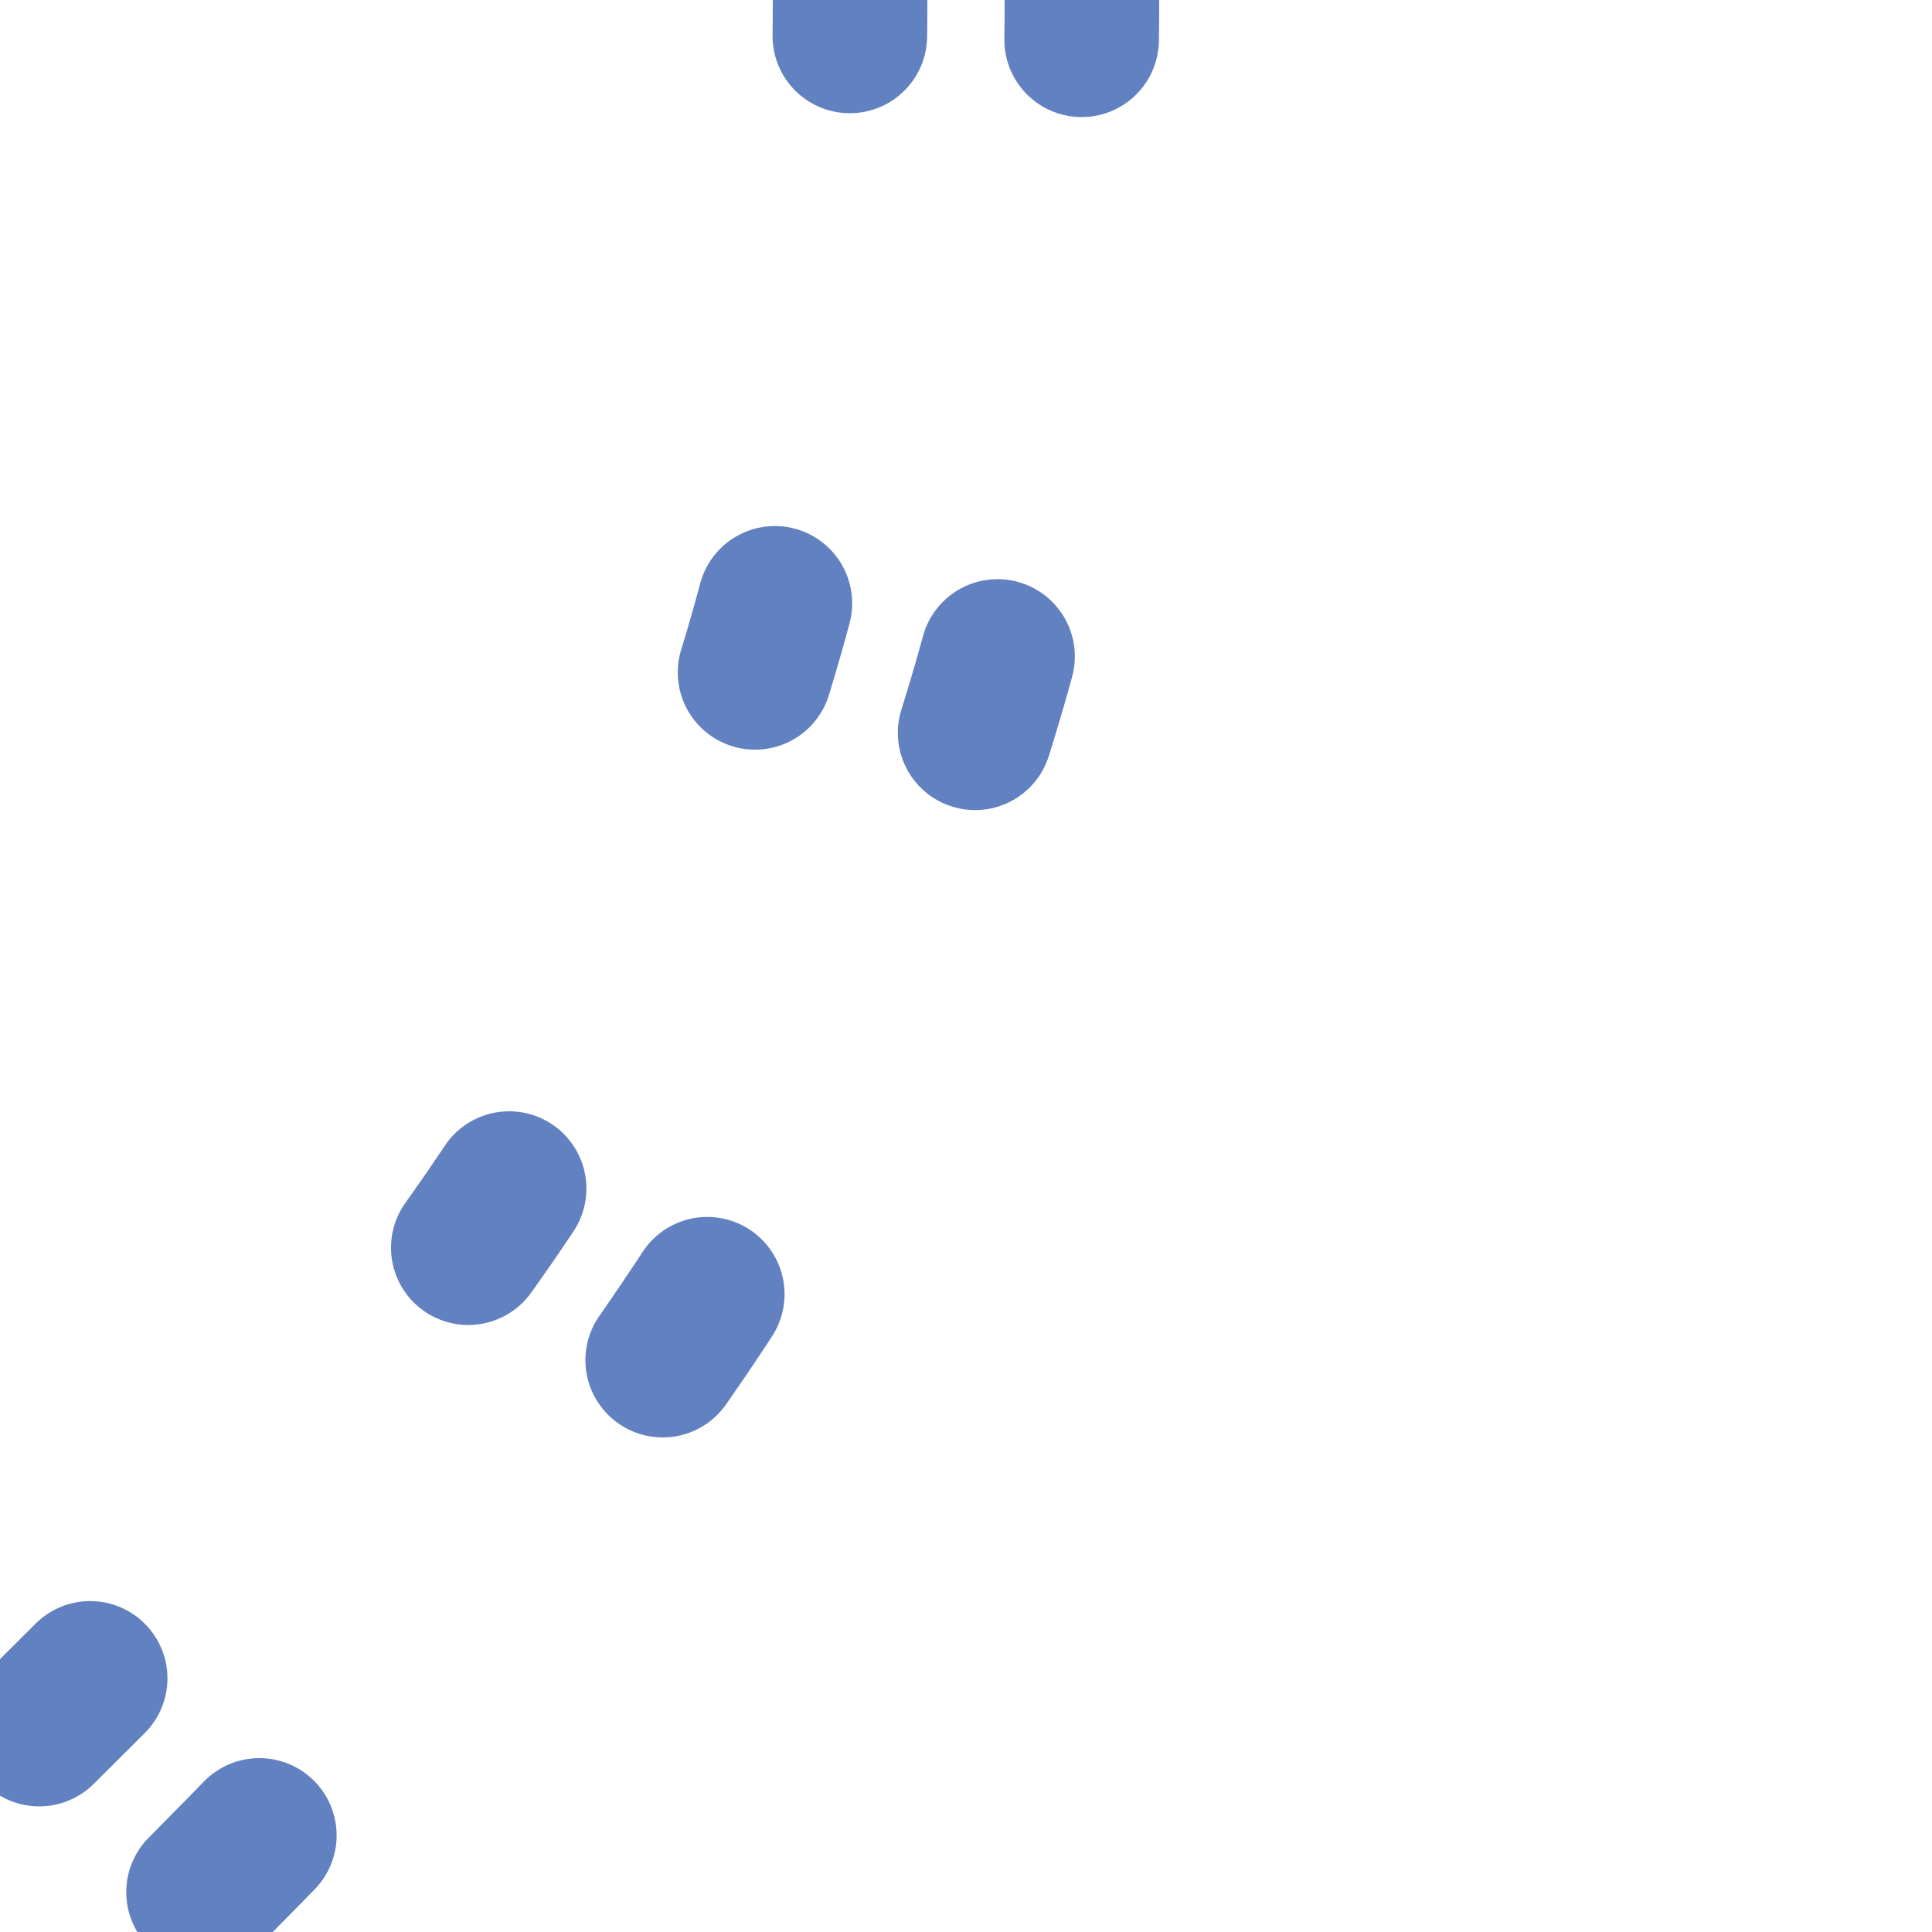 <?xml version="1.0" encoding="UTF-8"?>
<svg xmlns="http://www.w3.org/2000/svg" width="500" height="500">
<title>Unused interrupted line in tunnel to 3rd corner, set "u"</title>

<g stroke="#6281C0" stroke-width="40" fill="none" stroke-linecap="round">
 <path d="M 220,-9.3 V 0 C 220,250 90,367.6 0,457.6 L -42.4,500" stroke-dasharray="18.6,148.5"/>
 <path d="M 280,-10.3 V 0 C 280,250 155.4,387 42.4,500 L 0,542.4" stroke-dasharray="20.6,161.5"/>
</g>
</svg>